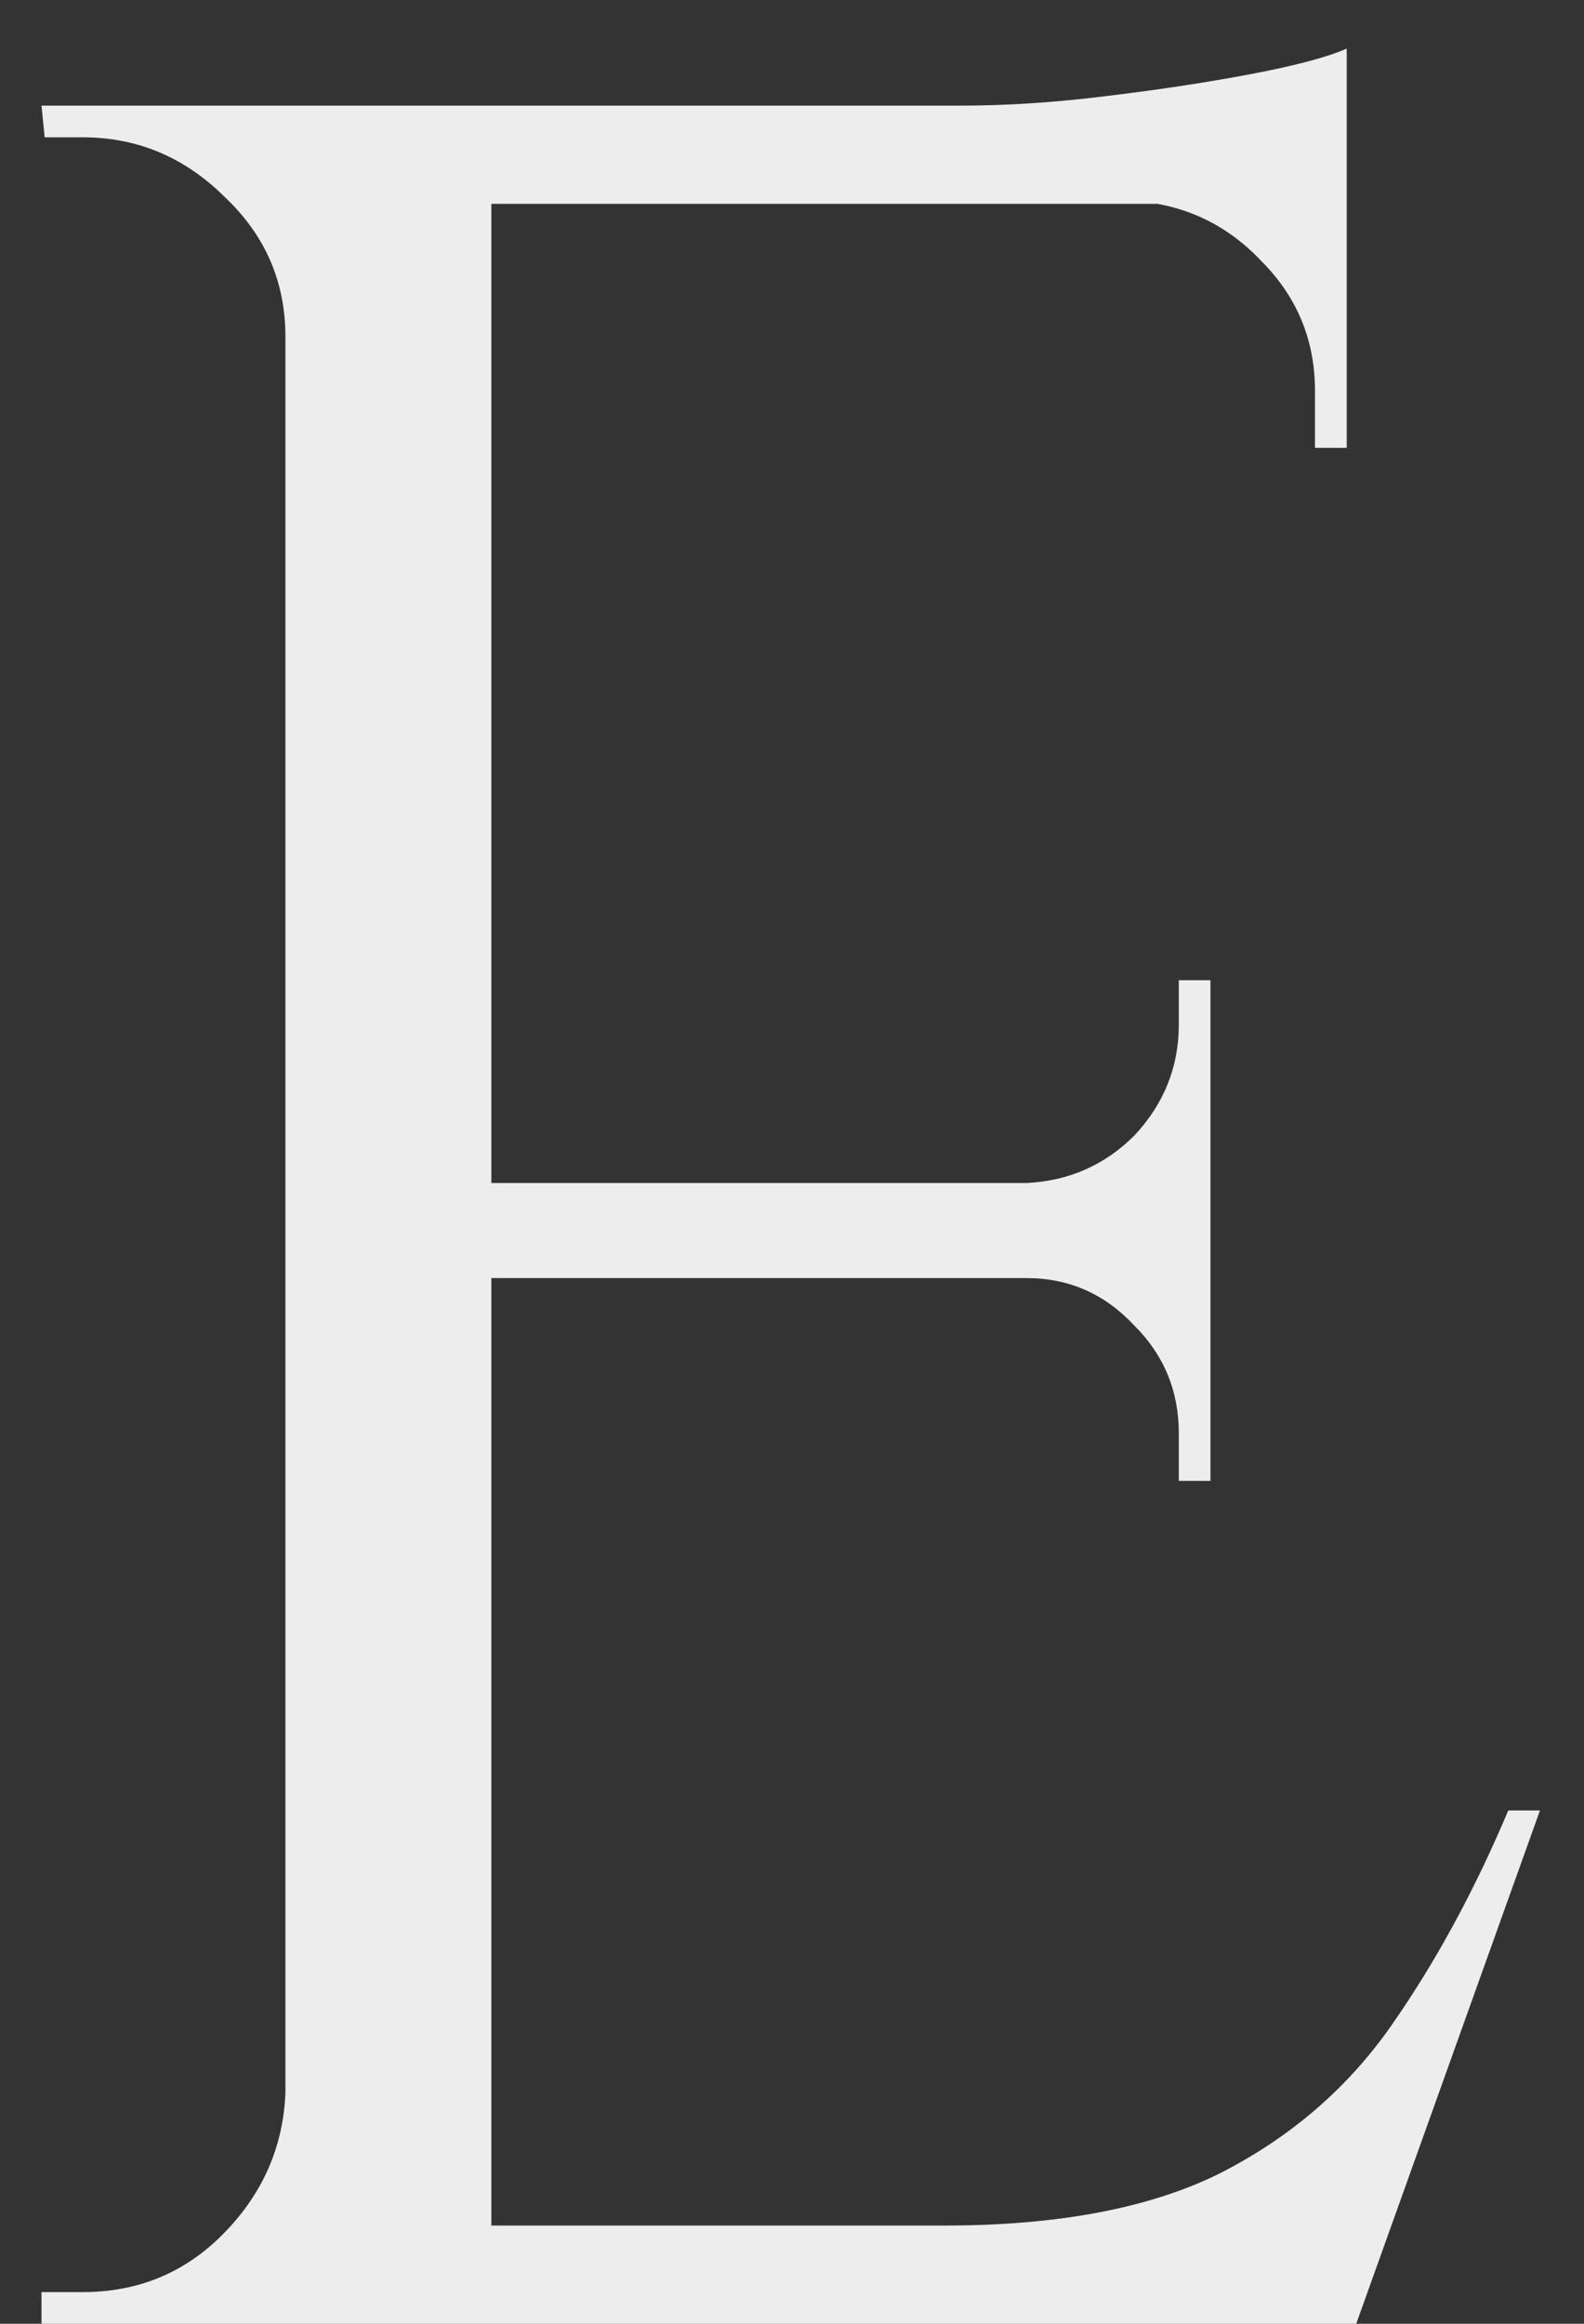 <?xml version="1.0" encoding="UTF-8"?> <svg xmlns="http://www.w3.org/2000/svg" width="30" height="44" viewBox="0 0 30 44" fill="none"><rect x="0" y="0" width="30" height="44" fill="#333333" stroke="none"/><path d="M9.306 2V44H5.406V2H9.306ZM25.506 42.14V44H9.126V42.14H25.506ZM22.925 22.4V24.2H9.126V22.4H22.925ZM25.506 2V3.86H9.126V2H25.506ZM29.166 34.28L25.686 44H15.726L17.886 42.14C20.006 42.14 21.726 41.82 23.046 41.18C24.405 40.5 25.506 39.56 26.346 38.36C27.186 37.16 27.925 35.8 28.566 34.28H29.166ZM22.925 24.08V28.04H22.326V27.14C22.326 26.34 22.046 25.66 21.485 25.1C20.925 24.5 20.245 24.2 19.445 24.2V24.08H22.925ZM22.925 18.56V22.52H19.445V22.4C20.245 22.36 20.925 22.06 21.485 21.5C22.046 20.9 22.326 20.2 22.326 19.4V18.56H22.925ZM25.506 3.68V8.48H24.905V7.4C24.905 6.44 24.566 5.62 23.886 4.94C23.206 4.22 22.366 3.84 21.366 3.8V3.68H25.506ZM25.506 0.92V2.66L18.186 2C19.066 2 19.985 1.94 20.945 1.82C21.945 1.7 22.866 1.56 23.706 1.4C24.546 1.24 25.145 1.08 25.506 0.92ZM5.586 39.62V44H0.786V43.4C0.786 43.4 0.906 43.4 1.146 43.4C1.426 43.4 1.566 43.4 1.566 43.4C2.606 43.4 3.486 43.04 4.206 42.32C4.966 41.56 5.366 40.66 5.406 39.62H5.586ZM5.586 6.38H5.406C5.406 5.34 5.026 4.46 4.266 3.74C3.506 2.98 2.606 2.6 1.566 2.6C1.566 2.6 1.446 2.6 1.206 2.6C0.966 2.6 0.846 2.6 0.846 2.6L0.786 2H5.586V6.38Z" fill="#EDEDED"></path></svg> 